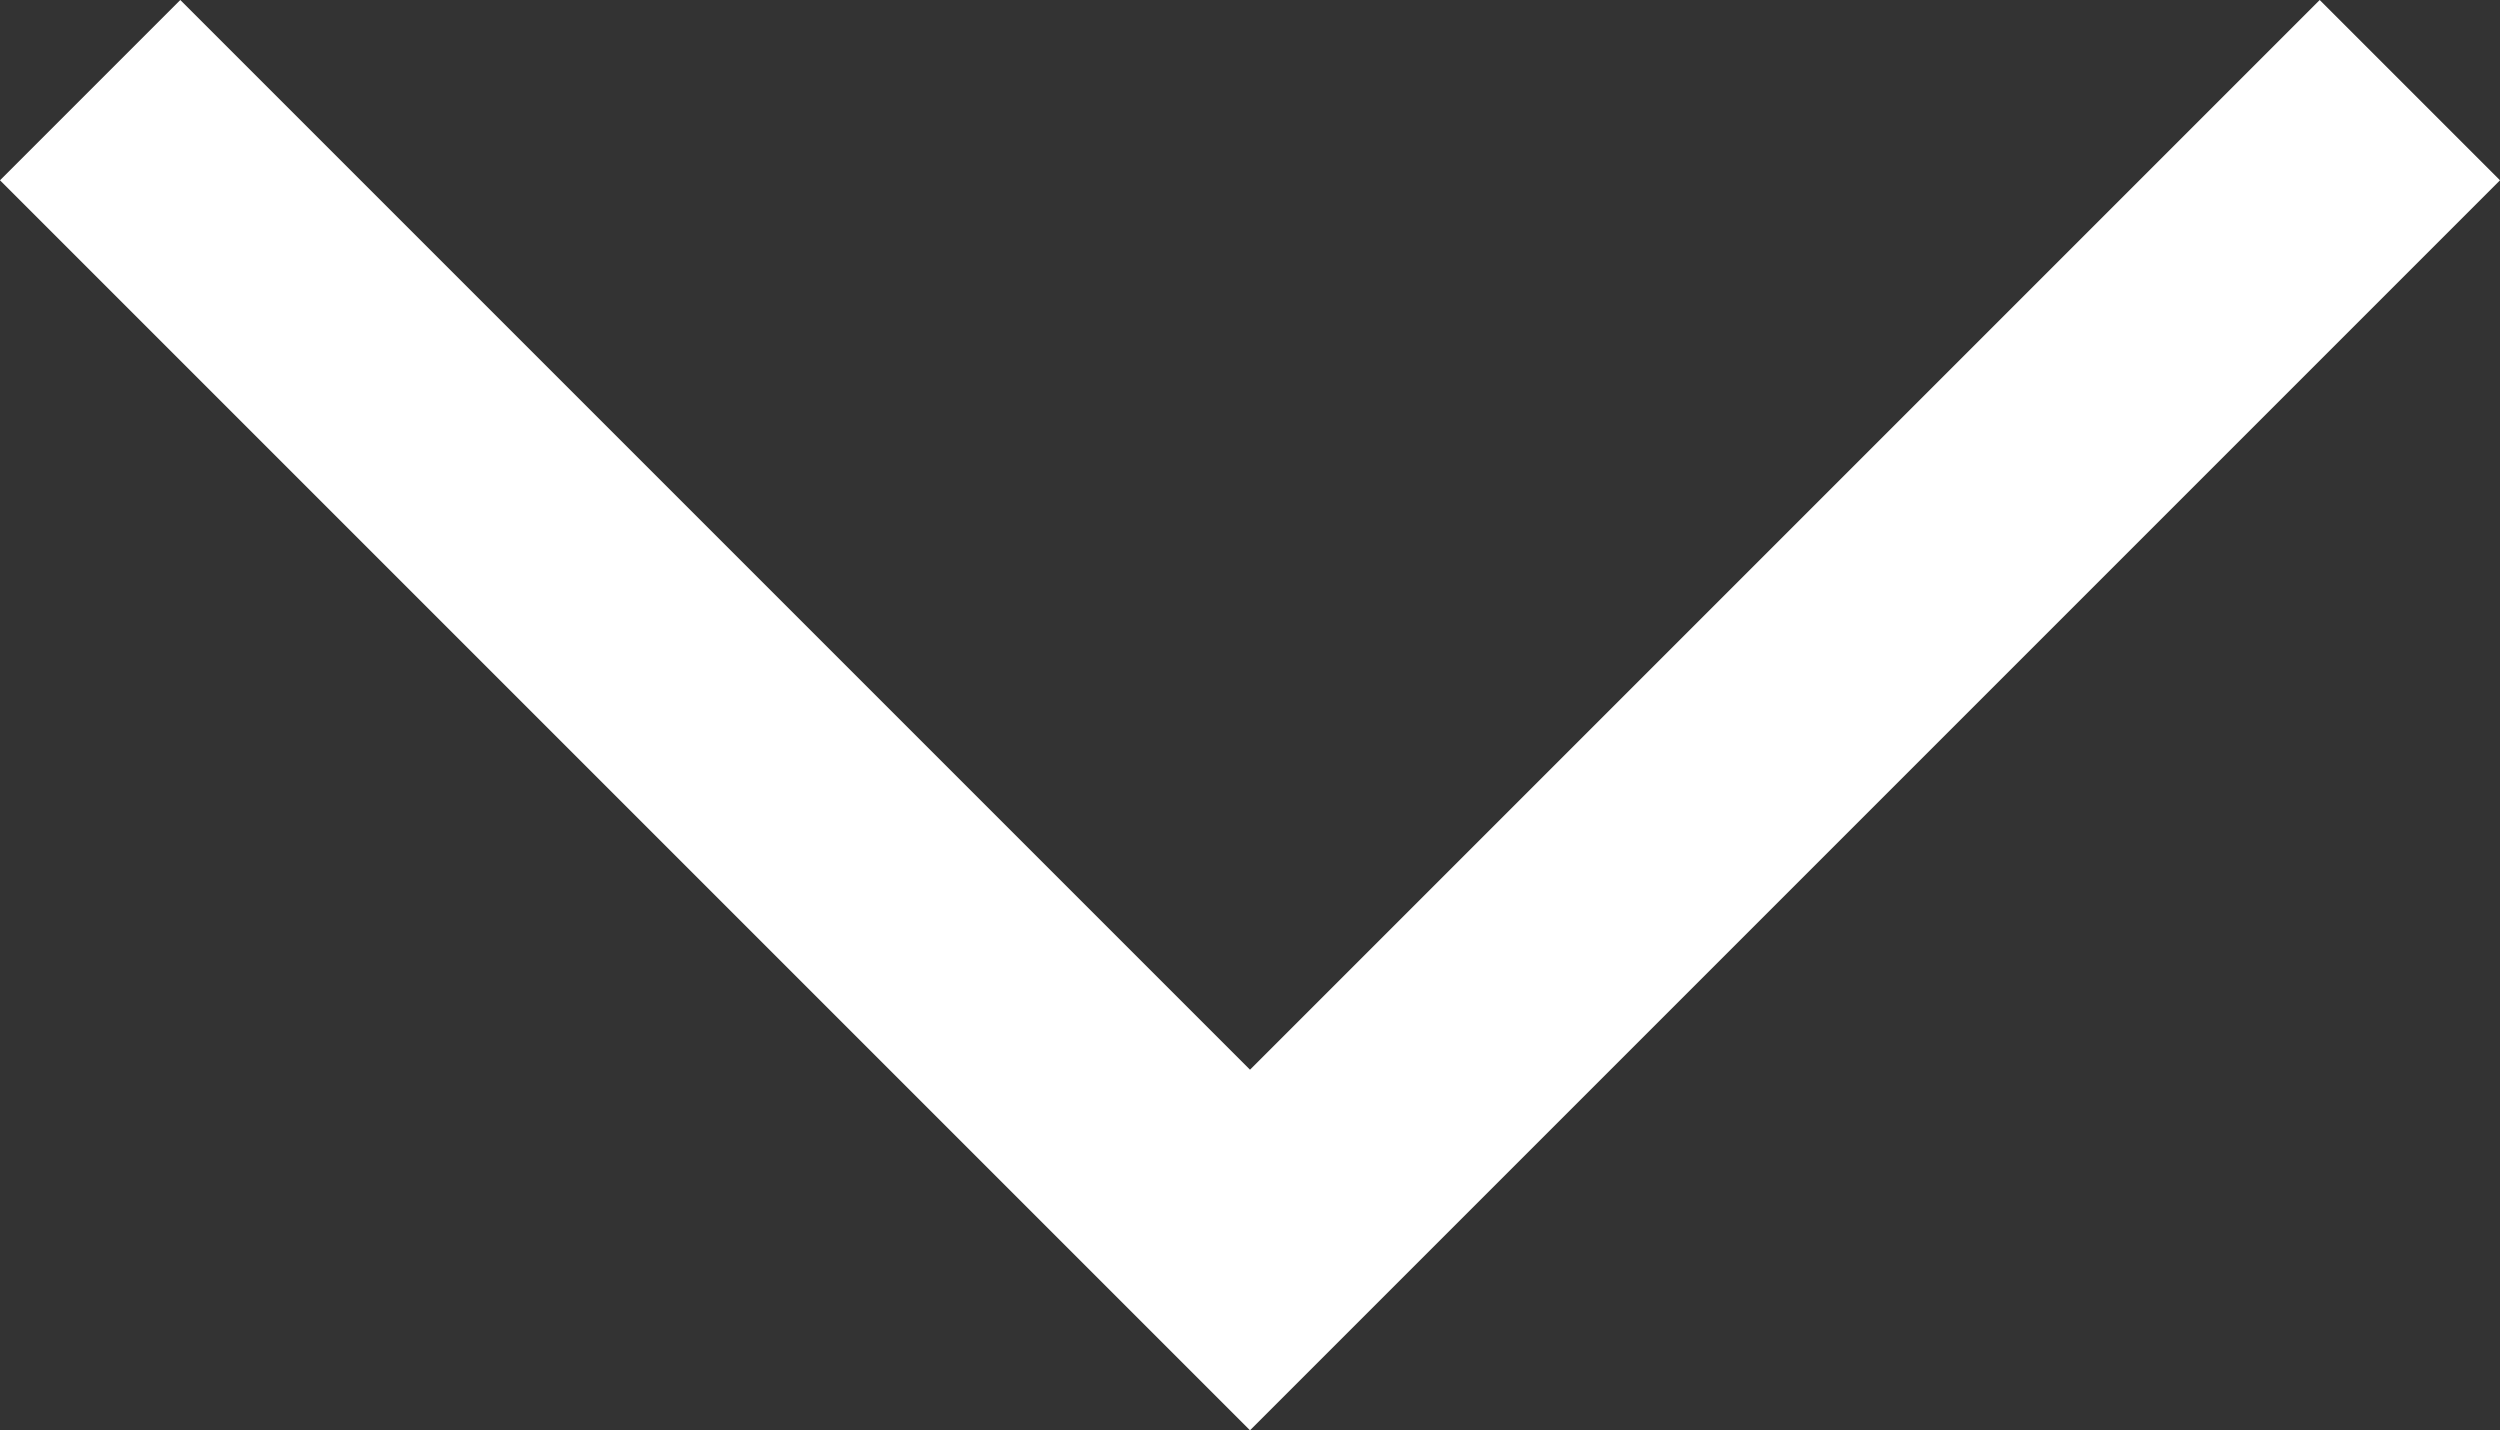 <?xml version="1.0" encoding="utf-8"?>
<!-- Generator: Adobe Illustrator 23.0.3, SVG Export Plug-In . SVG Version: 6.00 Build 0)  -->
<svg version="1.1" id="Layer_1" xmlns="http://www.w3.org/2000/svg" xmlns:xlink="http://www.w3.org/1999/xlink" x="0px" y="0px"
	 viewBox="0 0 20.8 11.9" style="enable-background:new 0 0 20.8 11.9;" xml:space="preserve">
<rect x="0" y="0" width="20.8" height="11.9" fill="#333333" stroke="none"/>
<style type="text/css">
	.st0{fill:#FFFFFF;}
</style>
<polygon class="st0" points="10.4,11.9 0,1.5 1.5,0 10.4,8.9 19.3,0 20.8,1.5 "/>
</svg>
